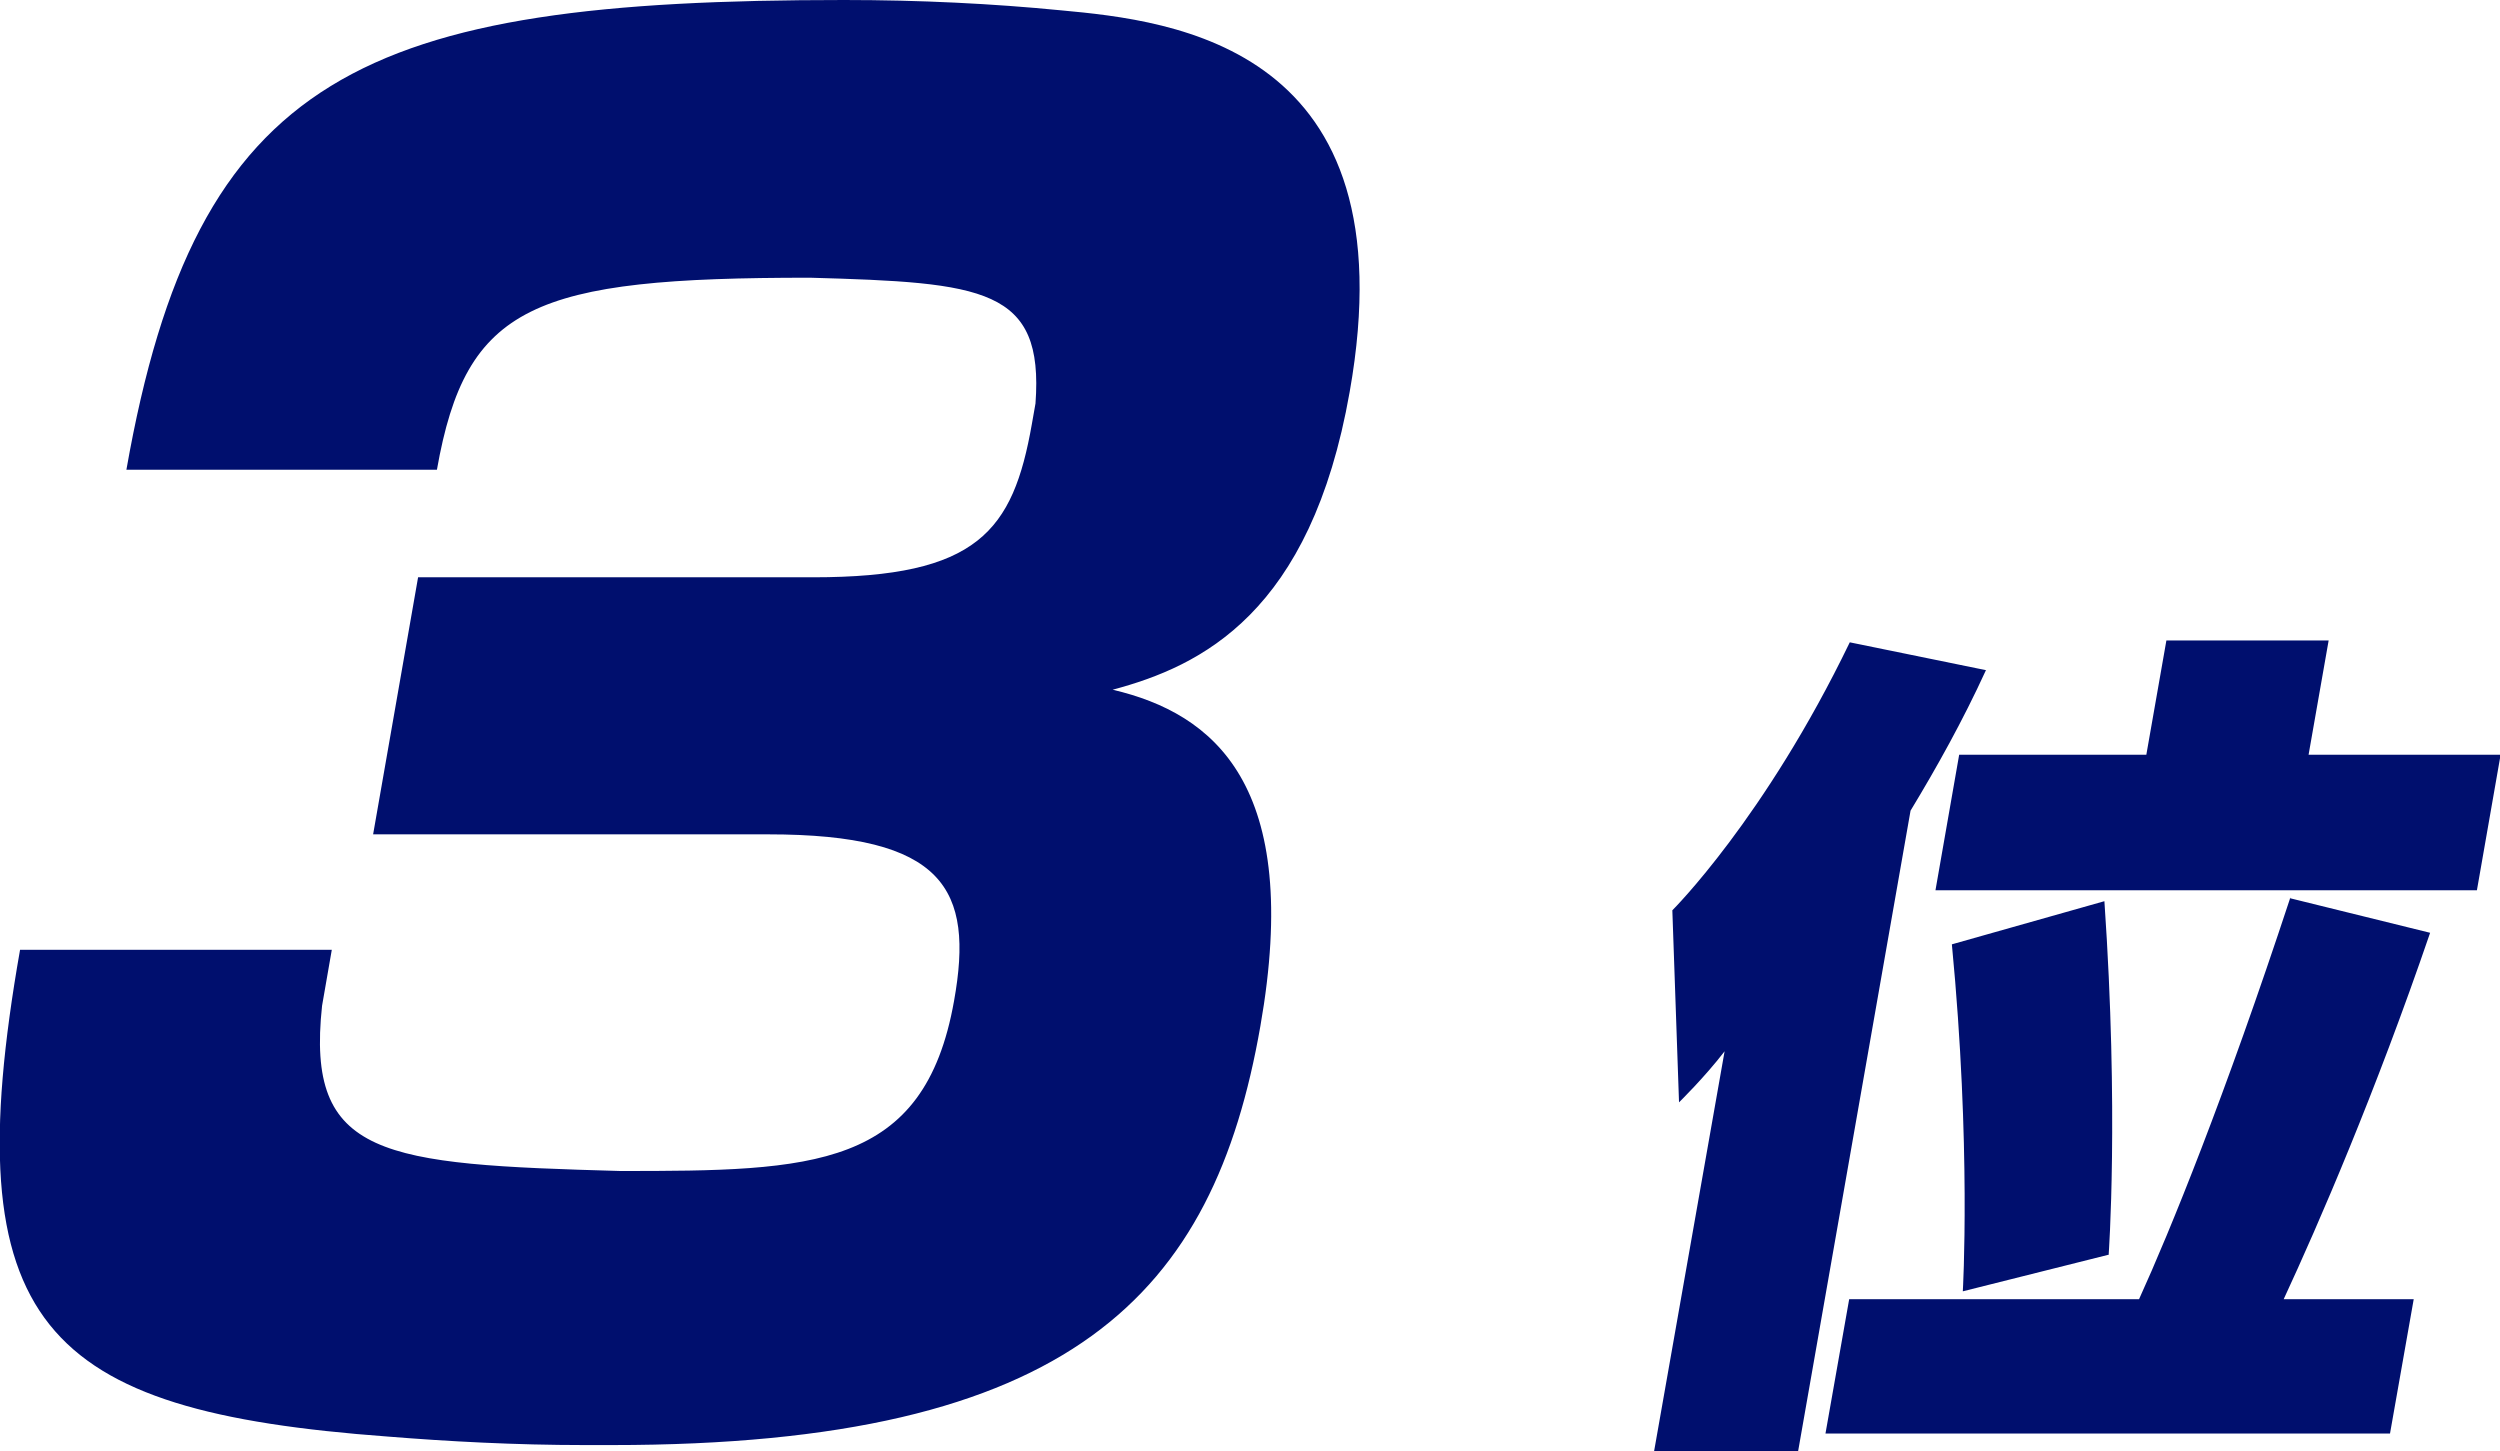 <?xml version="1.0" encoding="UTF-8"?><svg id="_レイヤー_1" xmlns="http://www.w3.org/2000/svg" viewBox="0 0 41.14 23.88"><defs><style>.cls-1{fill:#000f6e;stroke-width:0px;}</style></defs><path class="cls-1" d="M17.46.17c-1.12-.11-2.32-.17-3.57-.17C5.96,0,3.23,1.2,2.08,7.73h5.11c.48-2.72,1.59-3.16,6.14-3.16,2.86.08,3.85.17,3.71,2.07l-.06.34c-.31,1.76-.89,2.52-3.6,2.52h-6.5l-.74,4.23h6.5c2.9,0,3.39.9,3.06,2.74-.49,2.77-2.33,2.8-5.49,2.8-3.92-.11-5.18-.22-4.91-2.72l.16-.92H.33c-1.09,6.19.37,7.59,6.05,8.01.99.08,2.1.14,3.24.14h.45c7.59,0,9.9-2.49,10.67-6.89.7-3.98-.77-5.15-2.43-5.54,1.46-.39,3.26-1.26,3.9-4.9C23.22.76,19.3.34,17.46.17ZM37.69,14.77c-1.08,3.28-1.98,5.49-2.49,6.61h-4.77l-.39,2.21h9.29s.39-2.21.39-2.21h-2.14c.58-1.25,1.51-3.4,2.41-6.03l-2.31-.57ZM32.69,11.03l-2.25-.46c-1.4,2.9-2.92,4.41-2.92,4.41l.11,3.16s.42-.41.75-.84l-1.16,6.58h2.37l1.85-10.54c.43-.71.86-1.48,1.24-2.31ZM37.99,12.42l.33-1.88h-2.67l-.33,1.88h-3.08l-.39,2.23h8.91l.39-2.23h-3.15ZM34.7,20.65s.17-2.34-.07-5.82l-2.51.71c.32,3.33.18,5.71.18,5.71l2.39-.6Z"/></svg>